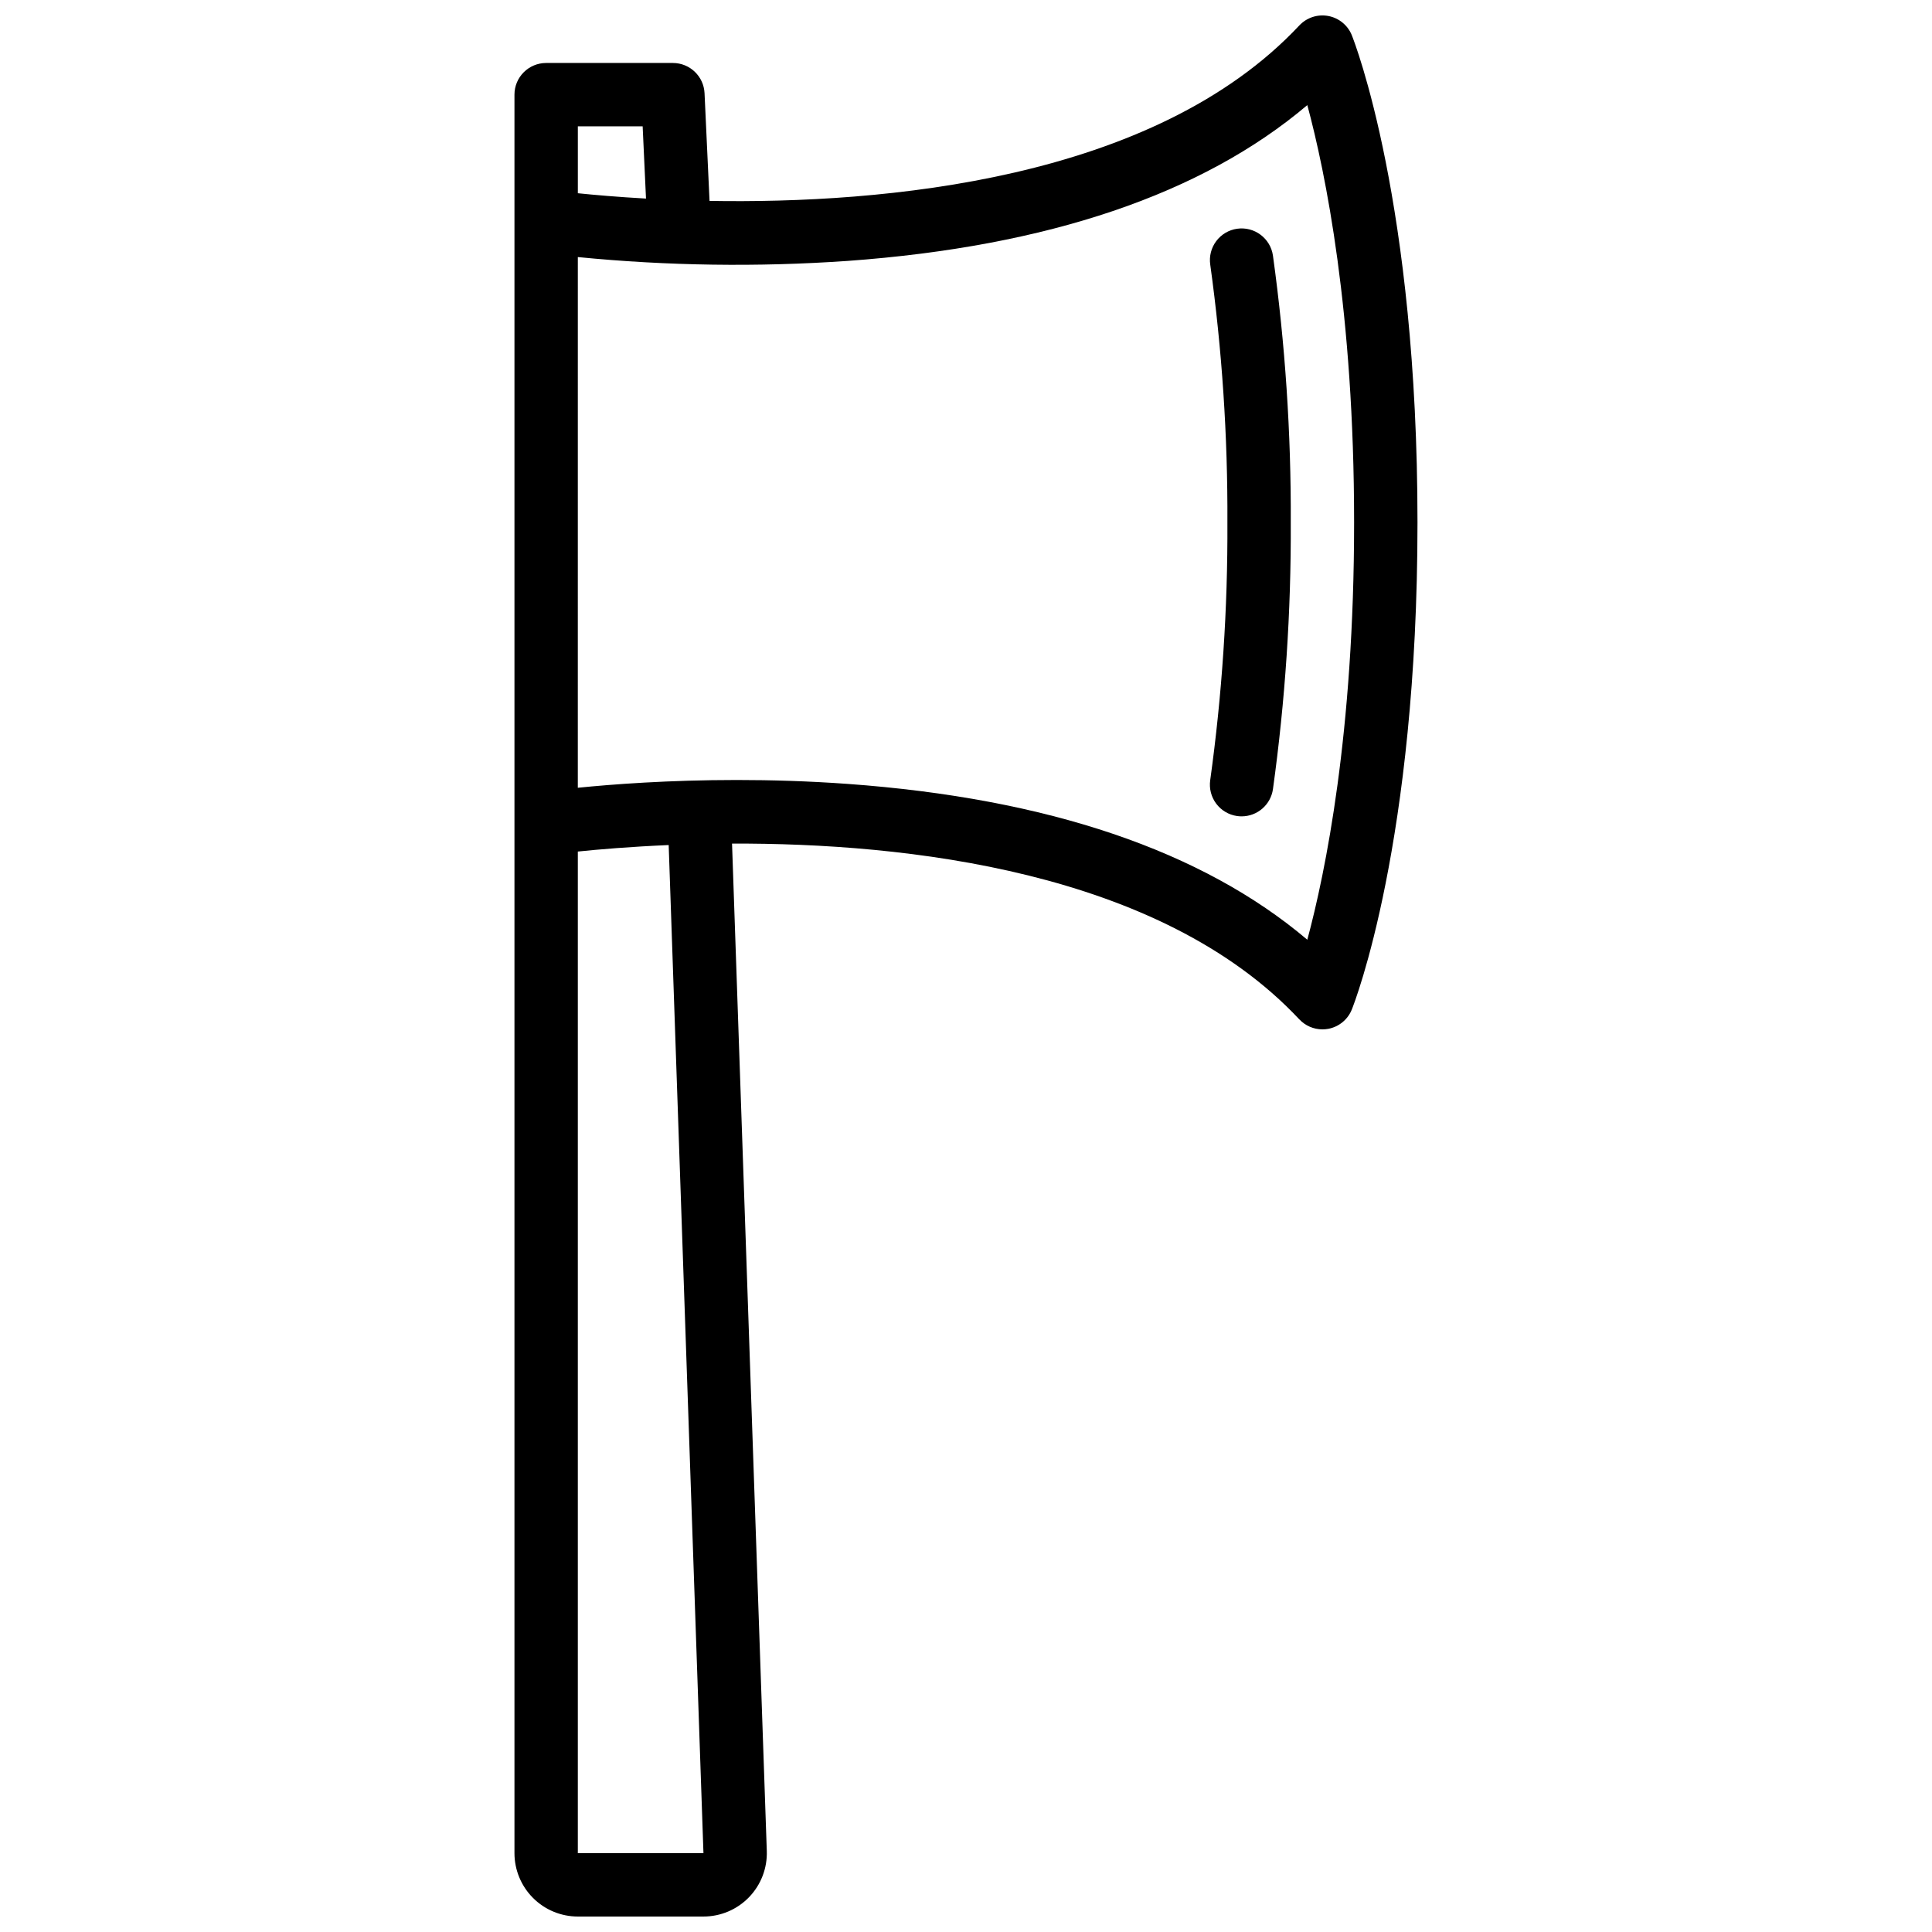 <?xml version="1.0" encoding="UTF-8"?>
<!-- Uploaded to: ICON Repo, www.svgrepo.com, Generator: ICON Repo Mixer Tools -->
<svg width="800px" height="800px" version="1.1" viewBox="144 144 512 512" xmlns="http://www.w3.org/2000/svg">
 <defs>
  <clipPath id="a">
   <path d="m280 148.09h240v503.81h-240z"/>
  </clipPath>
 </defs>
 <g clip-path="url(#a)">
  <path d="m502.26 153.37c-1.066-2.664-3.422-4.602-6.242-5.133-2.82-0.531-5.719 0.414-7.684 2.508-38.57 41.148-110.46 47.277-156.3 46.496l-1.324-28.547c-0.211-4.477-3.902-8-8.387-8.004h-33.59c-4.637 0.004-8.395 3.758-8.395 8.395v466.02c0.004 4.453 1.773 8.723 4.922 11.871 3.148 3.152 7.418 4.922 11.871 4.926h33.293c4.555 0 8.914-1.848 12.078-5.125 3.164-3.277 4.863-7.695 4.707-12.25l-9.211-266.97c45.887-0.148 113.36 7.141 150.33 46.582l0.004-0.004c1.586 1.695 3.805 2.656 6.125 2.656 0.523 0 1.043-0.047 1.555-0.141 2.824-0.535 5.176-2.469 6.242-5.137 0.711-1.77 17.395-44.461 17.395-129.07 0-84.609-16.684-127.3-17.391-129.07zm-187.95 24.109 0.887 19.145c-7.527-0.422-13.707-0.965-18.062-1.414v-17.727zm-17.18 457.63v-265.44c5.465-0.57 13.801-1.277 24.078-1.723l9.215 267.16zm193.32-242.07c-27.84-23.582-68.746-37.457-121.87-41.301-10.355-0.746-20.242-1.031-29.336-1.031-18.09 0-33.016 1.141-42.117 2.059l0.004-140.64c23.746 2.336 47.648 2.68 71.453 1.023 53.125-3.836 94.031-17.711 121.87-41.297 4.789 17.773 12.398 54.809 12.398 110.59 0 55.785-7.613 92.824-12.402 110.6z"/>
 </g>
 <path d="m471.84 204.62c-2.203 0.316-4.191 1.496-5.527 3.281-1.332 1.781-1.906 4.023-1.586 6.227 3.133 22.633 4.652 45.461 4.547 68.312 0.105 22.848-1.418 45.676-4.555 68.309-0.316 2.203 0.254 4.445 1.586 6.227 1.336 1.785 3.324 2.965 5.527 3.281 0.398 0.059 0.805 0.086 1.211 0.086 4.168-0.004 7.703-3.07 8.301-7.199 3.246-23.426 4.828-47.055 4.723-70.703 0.102-23.652-1.477-47.281-4.723-70.707-0.664-4.586-4.918-7.769-9.504-7.113z"/>
</svg>